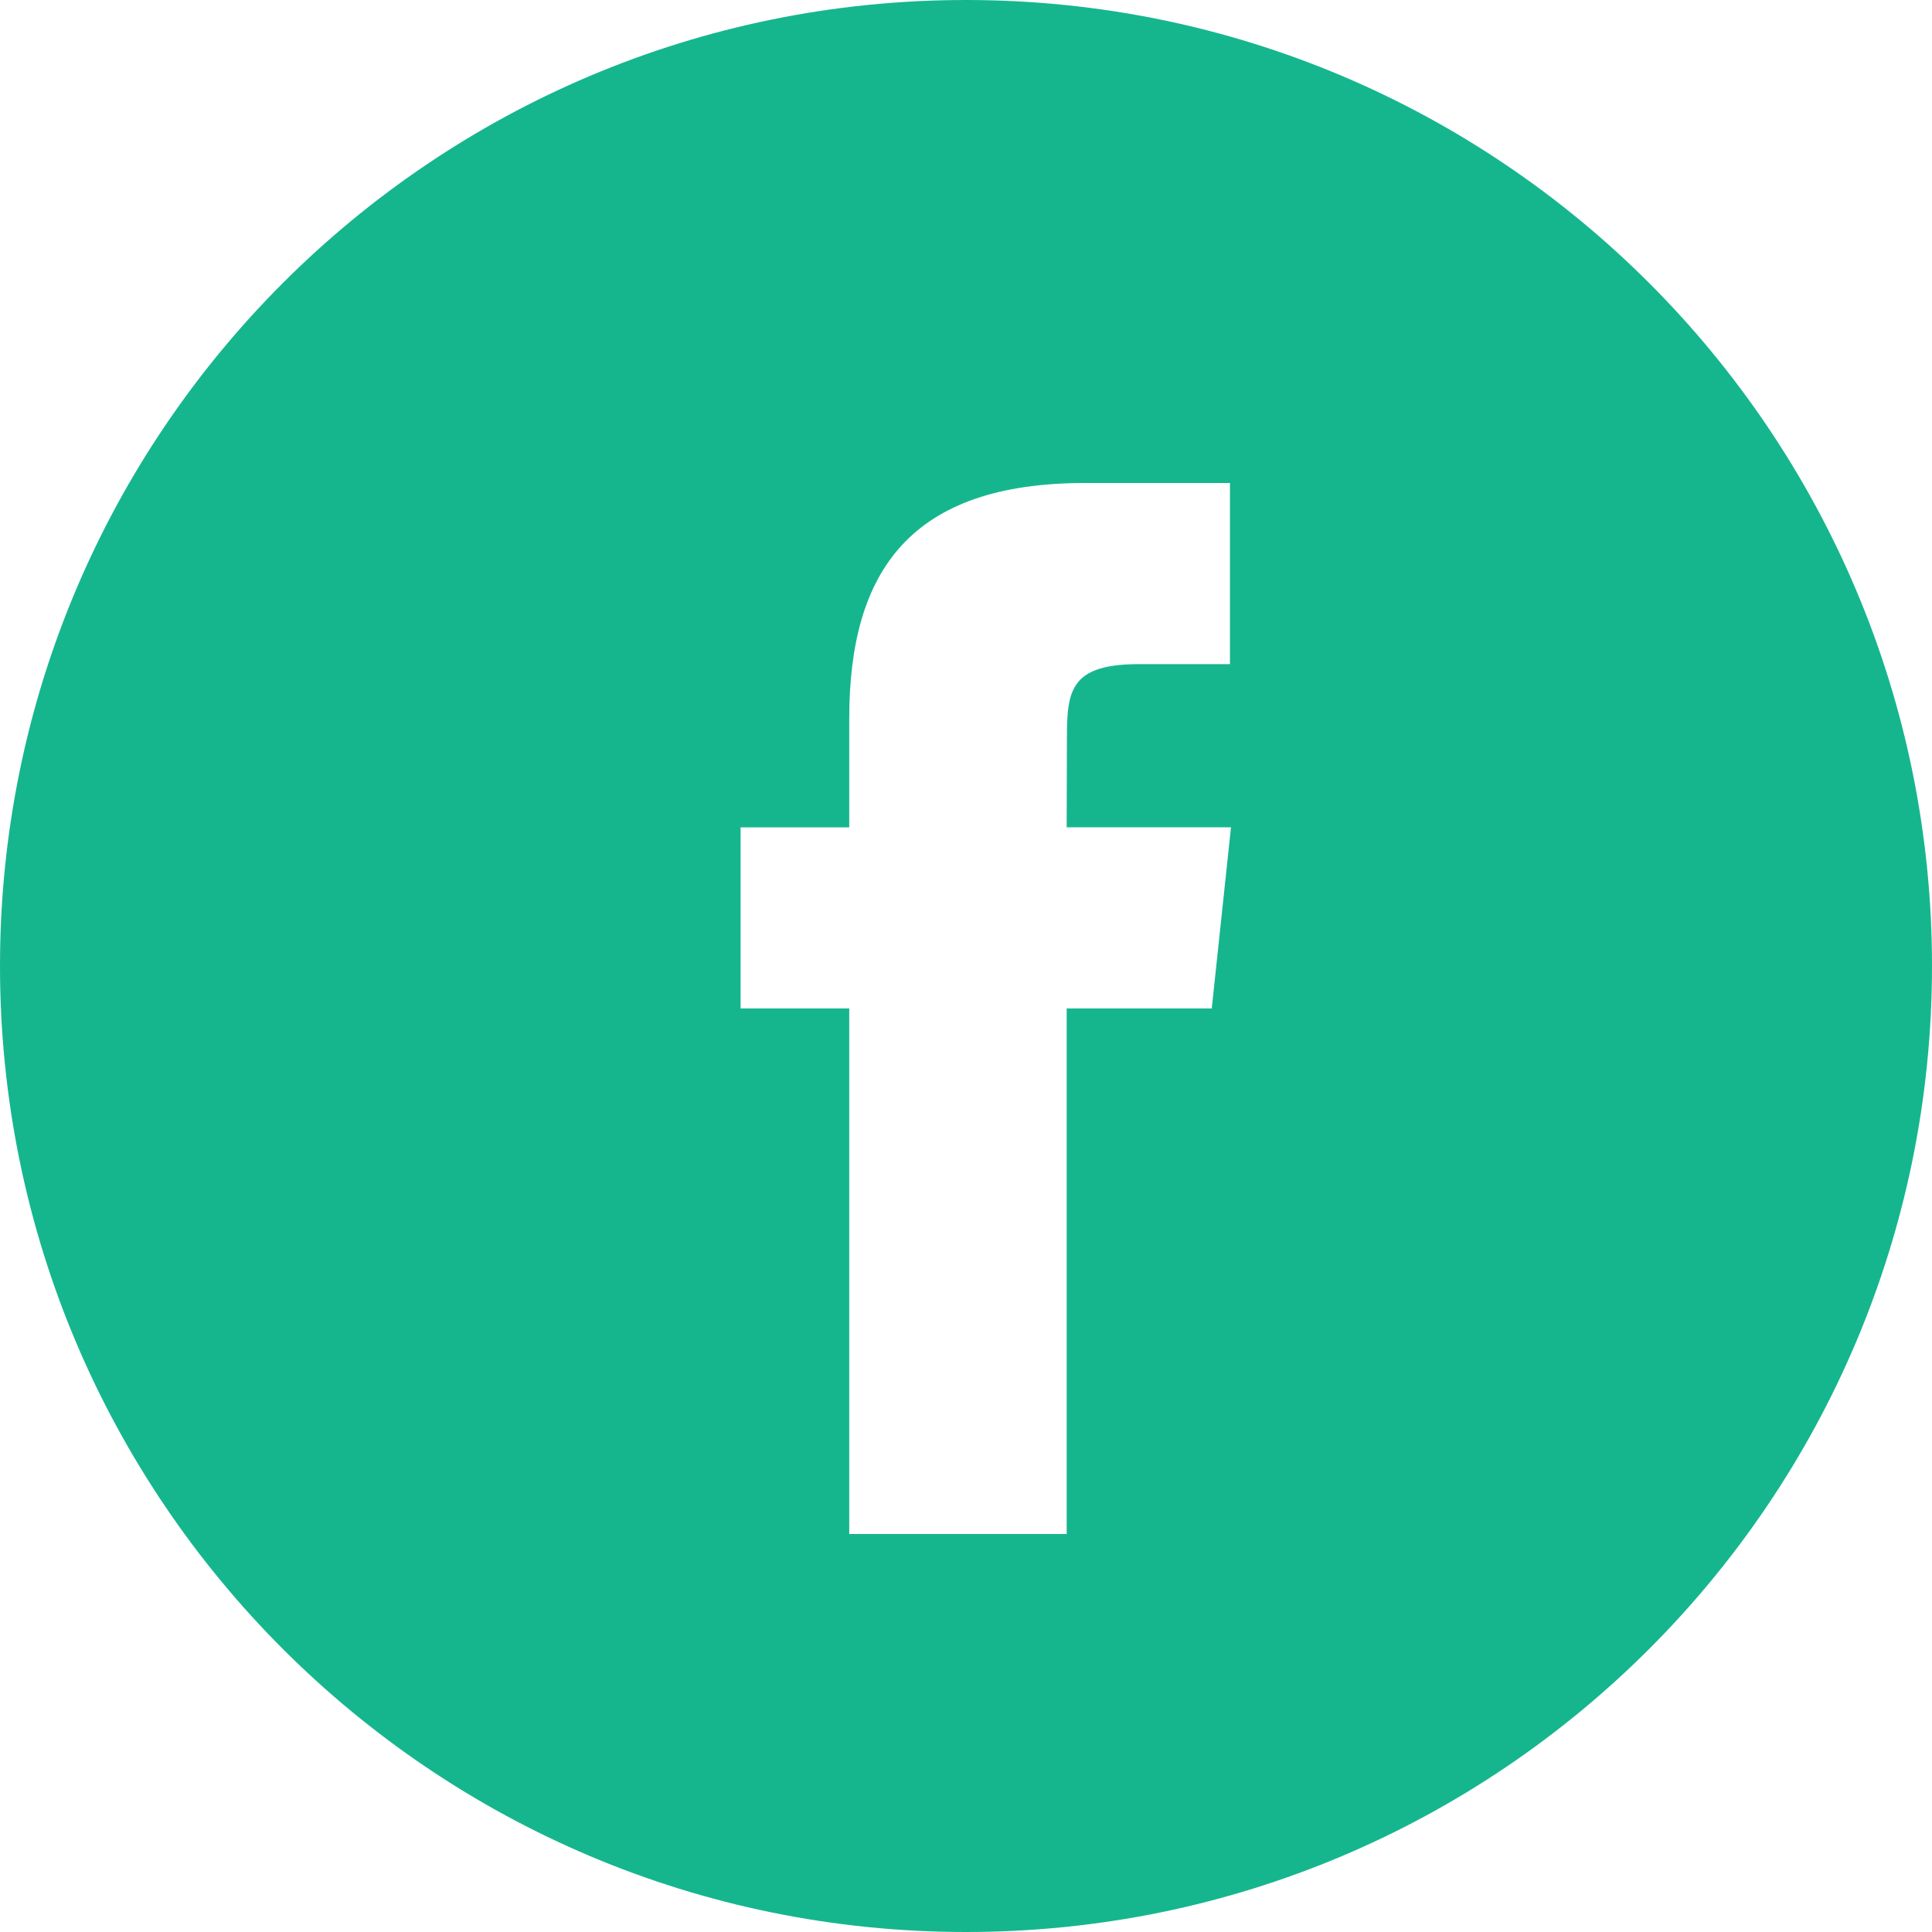 <?xml version="1.0" encoding="UTF-8"?> <svg xmlns="http://www.w3.org/2000/svg" width="160" height="160" viewBox="0 0 160 160" fill="none"> <path fill-rule="evenodd" clip-rule="evenodd" d="M0 80C0 35.817 35.817 0 80 0C124.183 0 160 35.817 160 80C160 124.183 124.183 160 80 160C35.817 160 0 124.183 0 80ZM88.338 127.038V83.514H100.353L101.945 68.515H88.338L88.359 61.008C88.359 57.096 88.731 55 94.349 55H101.86V40H89.844C75.41 40 70.33 47.276 70.33 59.512V68.517H61.333V83.516H70.33V127.038H88.338Z" fill="#15B68E"></path> </svg> 